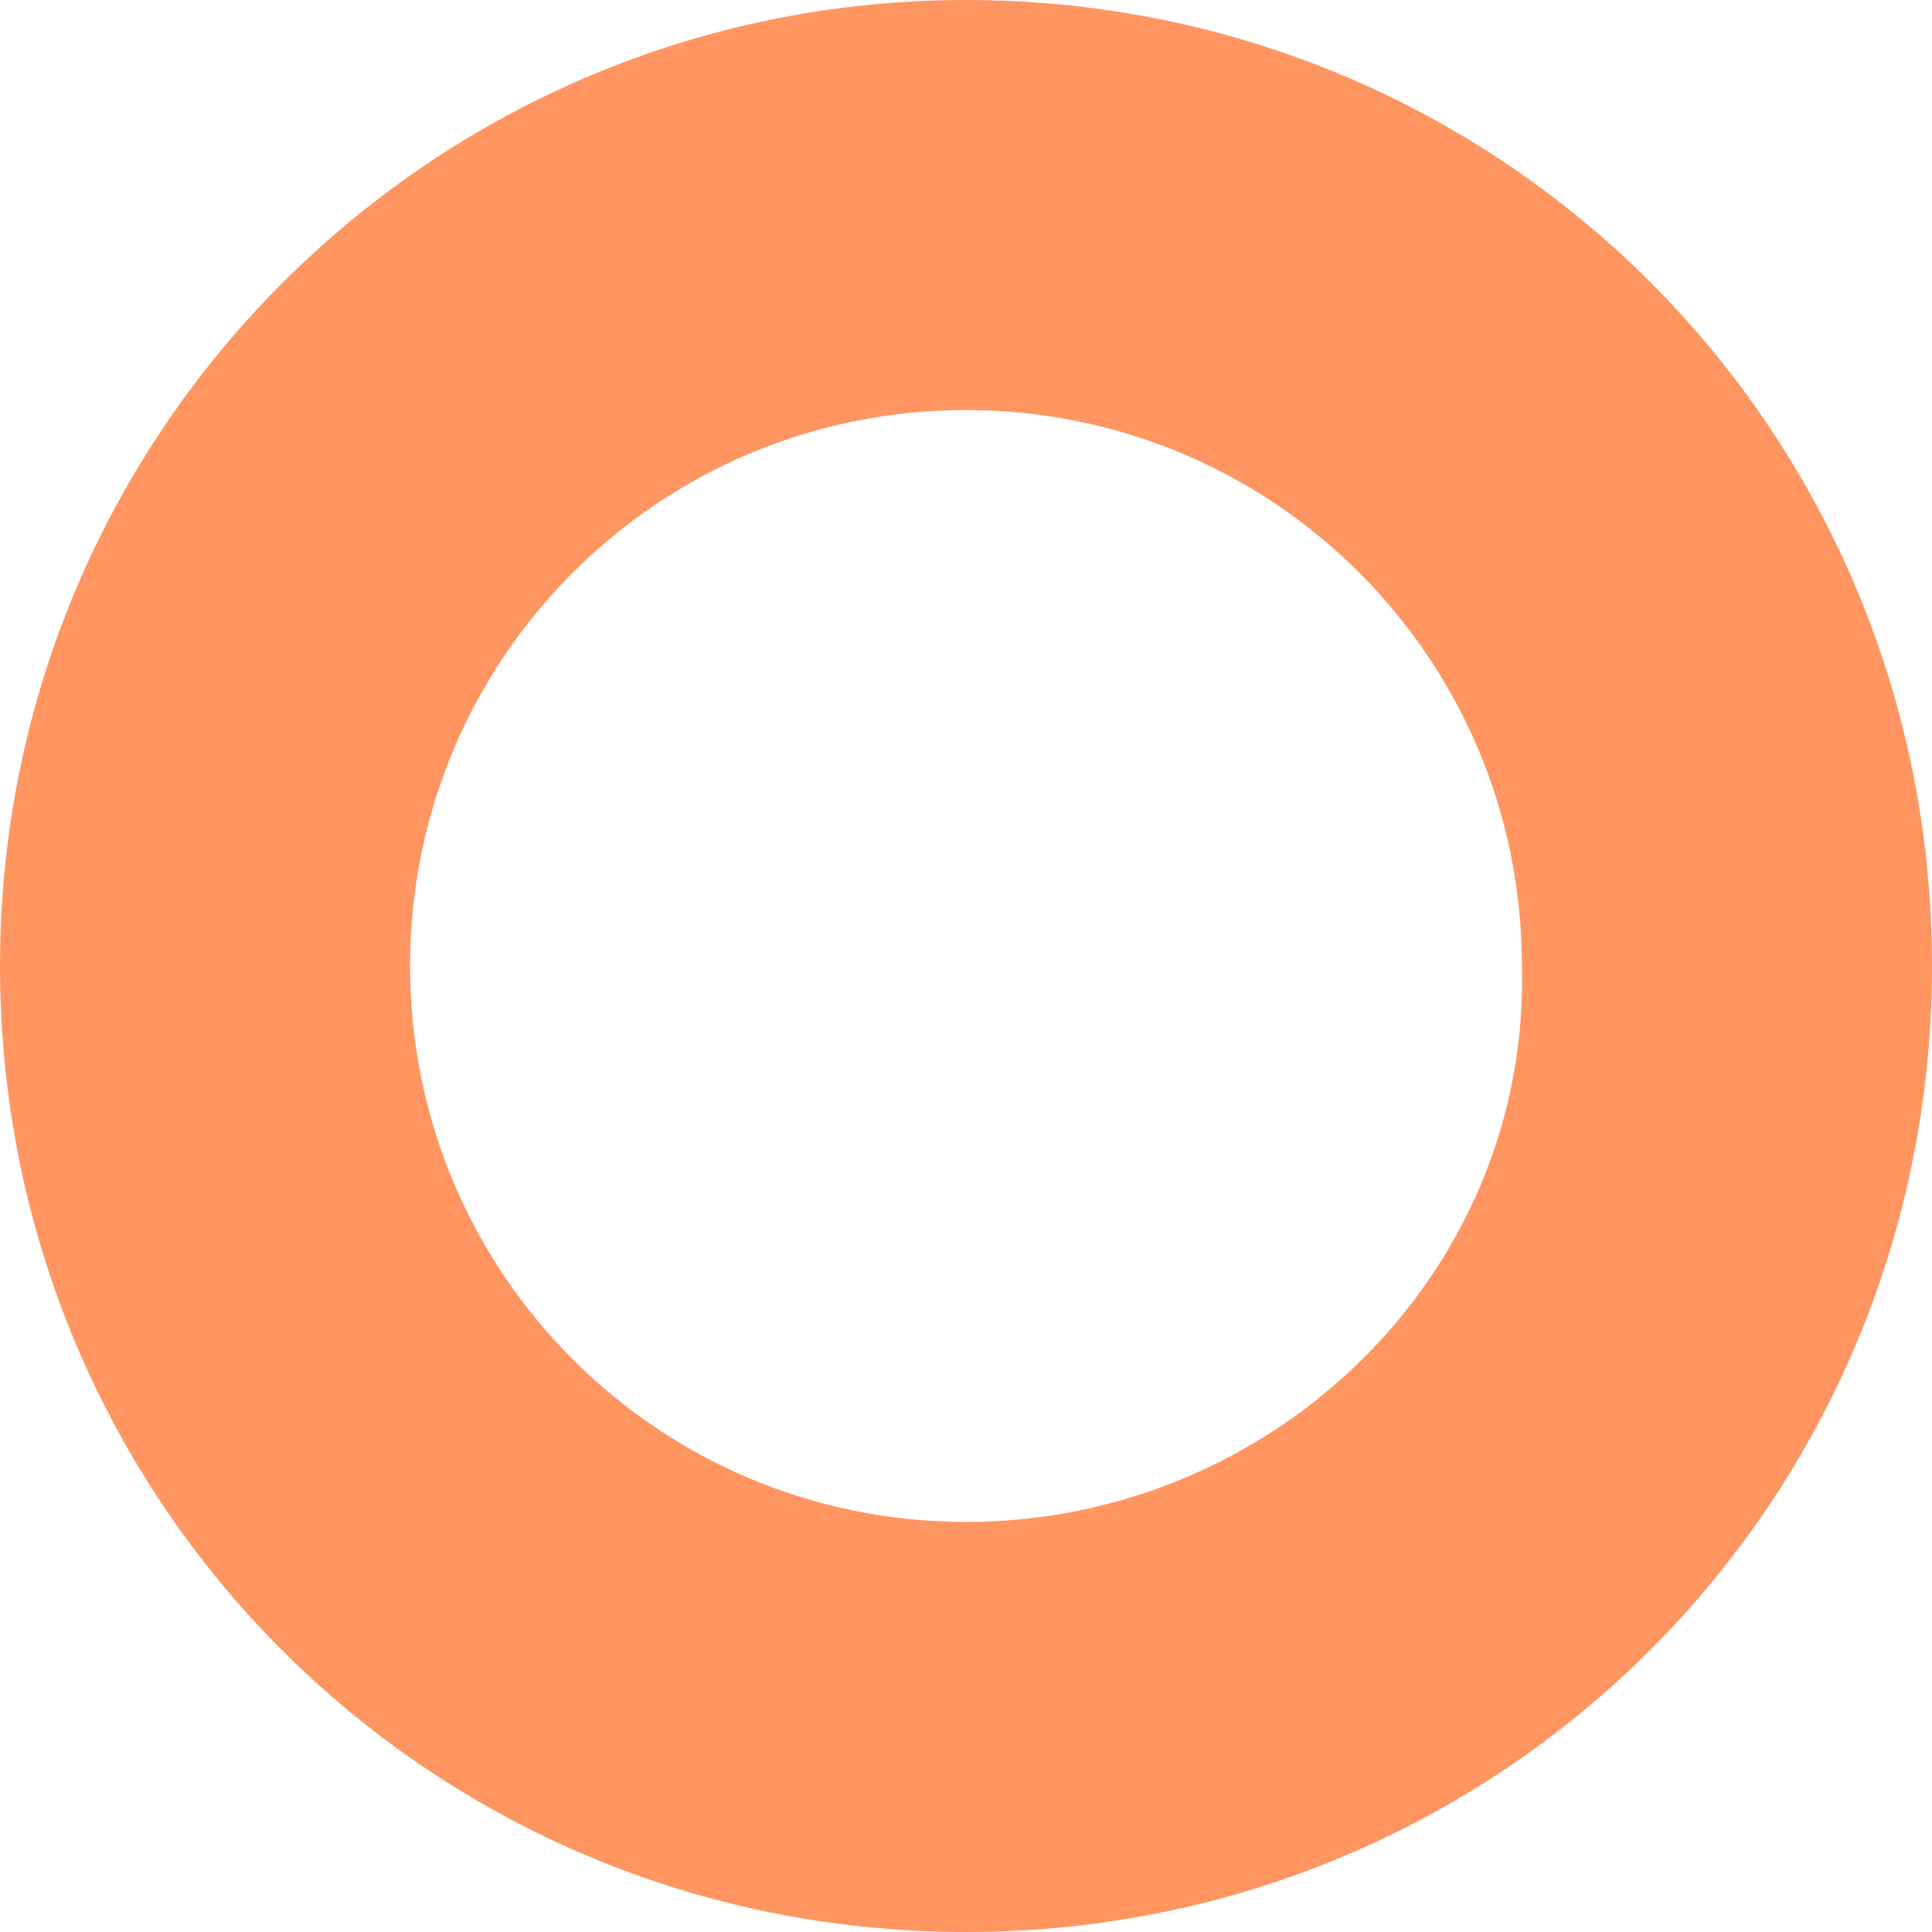 <svg width="32" height="32" viewBox="0 0 32 32" fill="none" xmlns="http://www.w3.org/2000/svg">
<g clip-path="url(#clip0_2498_325)">
<path d="M16 0C7.184 0 0 7.118 0 16C0 24.882 7.118 32 16 32C24.882 32 32 24.882 32 16C32 7.118 24.882 0 16 0ZM16 25.208C10.906 25.208 6.792 21.094 6.792 16C6.792 10.906 10.906 6.792 16 6.792C21.094 6.792 25.208 10.906 25.208 16C25.339 21.094 21.094 25.208 16 25.208Z" fill="#FF9662"/>
</g>
<defs>
<clipPath id="clip0_2498_325">
<rect width="32" height="32" fill="white"/>
</clipPath>
</defs>
</svg>
